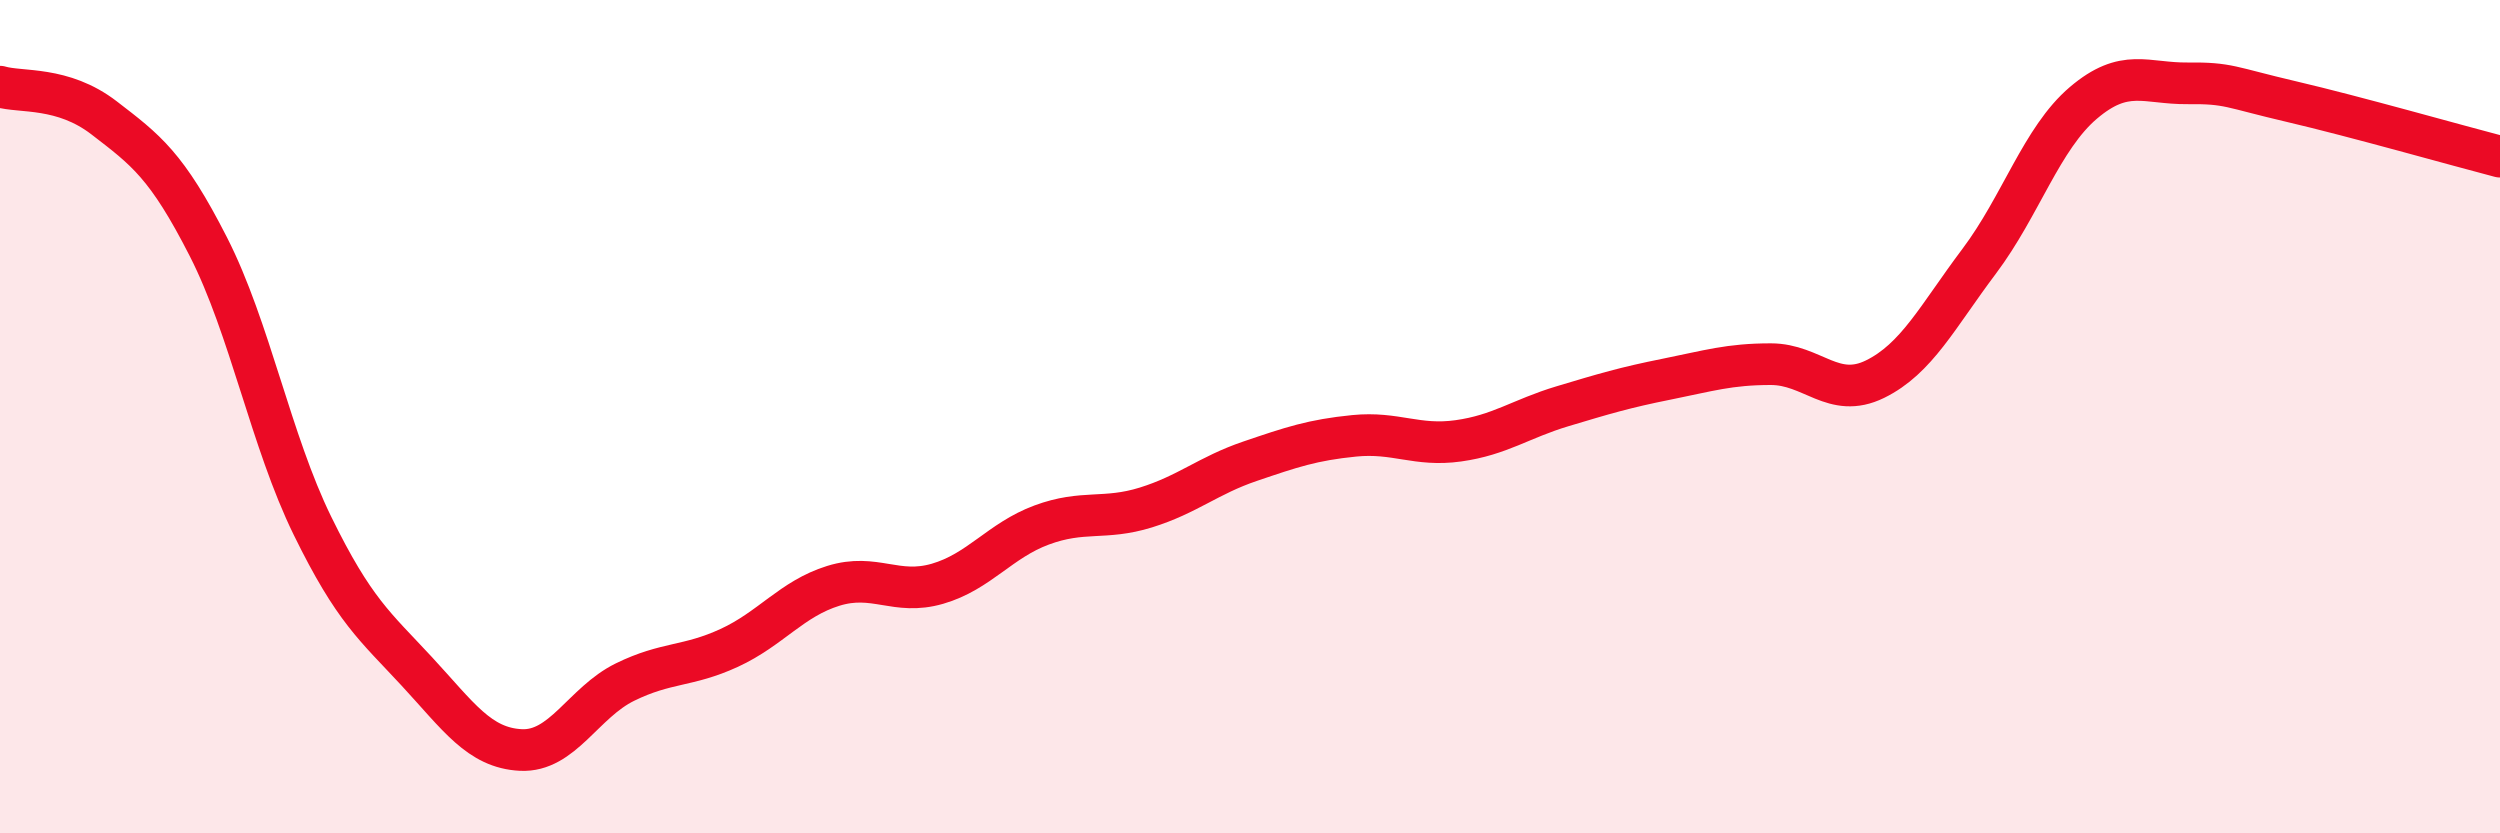 
    <svg width="60" height="20" viewBox="0 0 60 20" xmlns="http://www.w3.org/2000/svg">
      <path
        d="M 0,2.08 C 0.5,2.23 1.5,2.06 2.5,2.83 C 3.5,3.6 4,3.96 5,5.92 C 6,7.88 6.5,10.58 7.5,12.62 C 8.5,14.66 9,15.03 10,16.11 C 11,17.19 11.5,17.95 12.5,18 C 13.5,18.05 14,16.86 15,16.37 C 16,15.88 16.5,16.01 17.5,15.55 C 18.5,15.09 19,14.37 20,14.06 C 21,13.75 21.5,14.3 22.5,14.01 C 23.5,13.72 24,12.97 25,12.6 C 26,12.23 26.5,12.49 27.5,12.18 C 28.5,11.87 29,11.41 30,11.07 C 31,10.73 31.5,10.56 32.5,10.46 C 33.5,10.36 34,10.72 35,10.58 C 36,10.44 36.5,10.05 37.5,9.75 C 38.5,9.45 39,9.3 40,9.1 C 41,8.9 41.5,8.74 42.5,8.74 C 43.5,8.74 44,9.59 45,9.1 C 46,8.61 46.5,7.6 47.5,6.27 C 48.5,4.94 49,3.32 50,2.47 C 51,1.62 51.5,2.01 52.5,2 C 53.5,1.99 53.5,2.09 55,2.44 C 56.5,2.79 59,3.5 60,3.76L60 20L0 20Z"
        fill="#EB0A25"
        opacity="0.1"
        stroke-linecap="round"
        stroke-linejoin="round"
      />
      <path
        d="M 0,2.08 C 0.5,2.23 1.5,2.06 2.5,2.83 C 3.5,3.6 4,3.96 5,5.92 C 6,7.88 6.5,10.58 7.5,12.62 C 8.5,14.66 9,15.03 10,16.11 C 11,17.19 11.5,17.95 12.5,18 C 13.5,18.05 14,16.86 15,16.37 C 16,15.88 16.5,16.01 17.5,15.55 C 18.5,15.09 19,14.37 20,14.06 C 21,13.75 21.5,14.3 22.5,14.01 C 23.5,13.72 24,12.97 25,12.6 C 26,12.23 26.5,12.49 27.5,12.18 C 28.5,11.87 29,11.41 30,11.07 C 31,10.73 31.5,10.56 32.5,10.46 C 33.5,10.36 34,10.72 35,10.58 C 36,10.44 36.5,10.05 37.5,9.75 C 38.5,9.45 39,9.3 40,9.1 C 41,8.9 41.5,8.74 42.5,8.74 C 43.5,8.74 44,9.59 45,9.1 C 46,8.61 46.5,7.6 47.5,6.27 C 48.5,4.94 49,3.32 50,2.47 C 51,1.62 51.5,2.01 52.5,2 C 53.5,1.99 53.5,2.09 55,2.44 C 56.5,2.79 59,3.5 60,3.76"
        stroke="#EB0A25"
        stroke-width="1"
        fill="none"
        stroke-linecap="round"
        stroke-linejoin="round"
      />
    </svg>
  